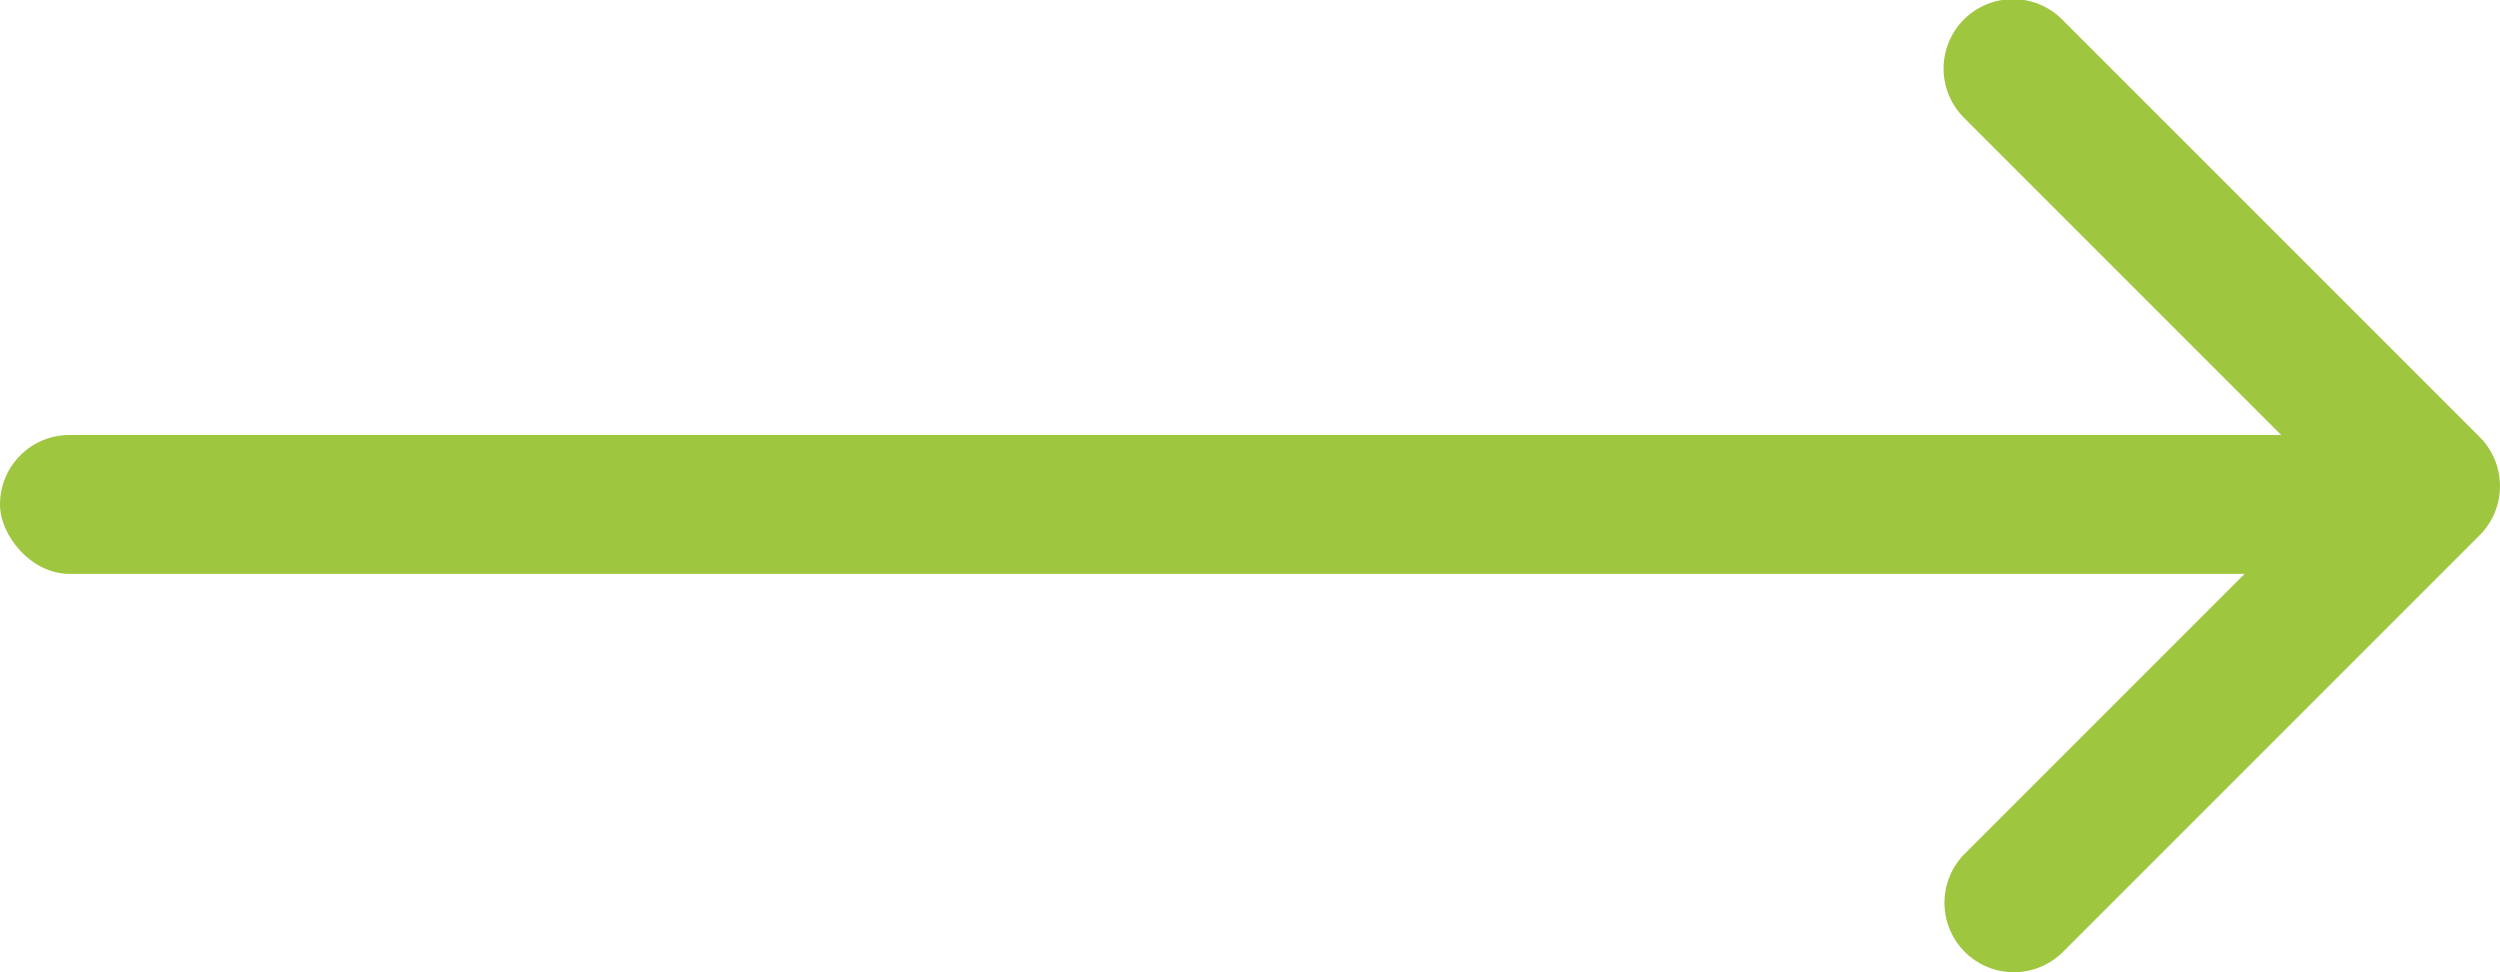 <svg xmlns="http://www.w3.org/2000/svg" width="36" height="14" viewBox="0 0 36 14"><g transform="translate(0 -5.736)"><path d="M29,19.736a1,1,0,0,1-.707-1.707l5.293-5.293L28.293,7.443a1,1,0,1,1,1.414-1.414l6,6a1,1,0,0,1,0,1.414l-6,6A1,1,0,0,1,29,19.736Z" fill="#9ec63e"/><rect width="34" height="2" rx="1" transform="translate(0 12)" fill="#9ec63e"/></g></svg>